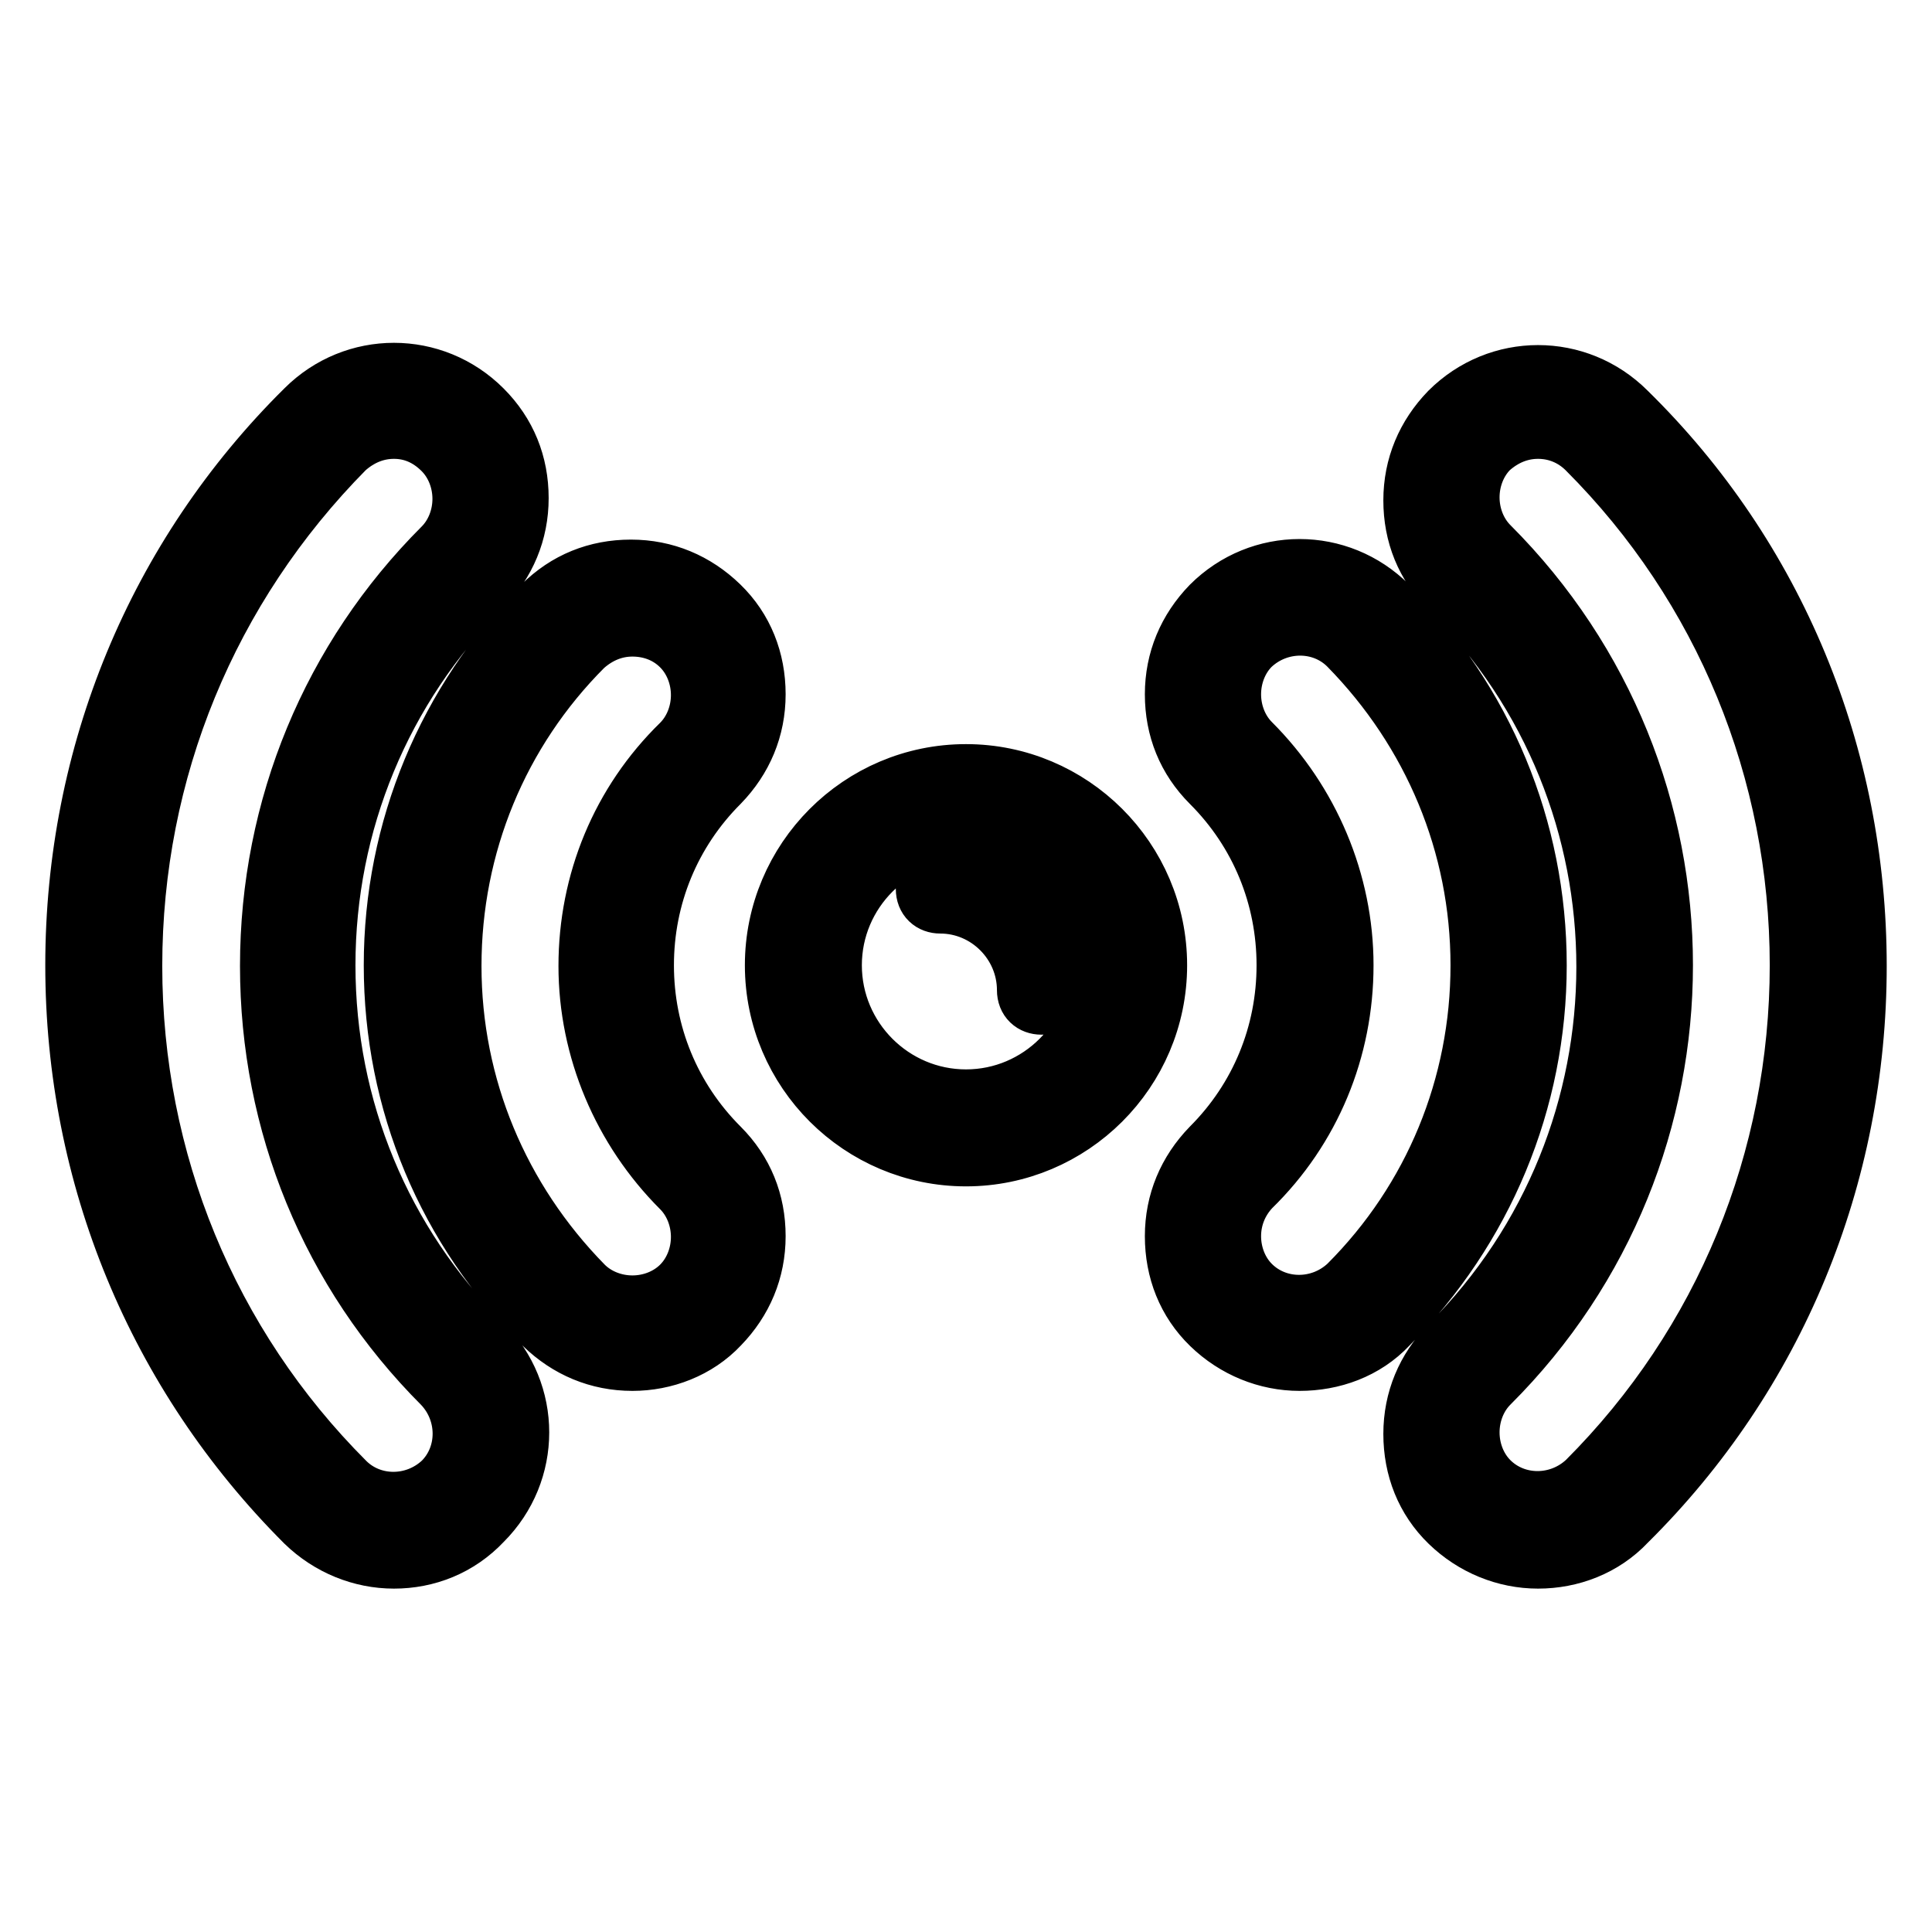<?xml version="1.0" encoding="utf-8"?>
<!-- Svg Vector Icons : http://www.onlinewebfonts.com/icon -->
<!DOCTYPE svg PUBLIC "-//W3C//DTD SVG 1.1//EN" "http://www.w3.org/Graphics/SVG/1.1/DTD/svg11.dtd">
<svg version="1.1" xmlns="http://www.w3.org/2000/svg" xmlns:xlink="http://www.w3.org/1999/xlink" x="0px" y="0px" viewBox="0 0 256 256" enable-background="new 0 0 256 256" xml:space="preserve">
<g> <path stroke-width="8" fill-opacity="0" stroke="#000000"  d="M128,153.2c-13.9,0-25.3-11.3-25.3-25.3c0-13.9,11.3-25.3,25.3-25.3c13.9,0,25.3,11.3,25.3,25.3 C153.3,141.9,141.9,153.2,128,153.2z M128,110.1c-9.8,0-17.8,8-17.8,17.8c0,9.8,8,17.8,17.8,17.8c9.8,0,17.8-8,17.8-17.8 C145.8,118.1,137.8,110.1,128,110.1z M138,133.1c-1.1,0-1.9-0.7-1.9-1.9c0-6.3-5.2-11.5-11.5-11.5c-1.1,0-1.9-0.7-1.9-1.9 s0.7-1.9,1.9-1.9c8.4,0,15.2,6.9,15.2,15.2C139.9,132.4,139.1,133.1,138,133.1z M172.2,180.3c-4.3,0-8.5-1.7-11.7-4.8 s-4.8-7.2-4.8-11.7c0-4.5,1.7-8.5,4.8-11.7c6.5-6.5,10-15.1,10-24.2s-3.5-17.7-10-24.2c-3.2-3.2-4.8-7.2-4.8-11.7 c0-4.5,1.7-8.5,4.8-11.7c6.5-6.5,16.9-6.5,23.4,0c12.6,12.6,19.7,29.5,19.7,47.6c0,18-7.1,34.9-19.7,47.6 C180.8,178.8,176.5,180.3,172.2,180.3L172.2,180.3z M163.1,163.8c0,2.4,0.9,4.8,2.6,6.5c3.5,3.5,9.3,3.5,13,0 c11.3-11.3,17.5-26.4,17.5-42.4s-6.3-31-17.5-42.4c-3.5-3.5-9.3-3.5-13,0c-1.7,1.7-2.6,4.1-2.6,6.5s0.9,4.8,2.6,6.5 c7.8,7.8,12.3,18.4,12.3,29.4c0,11.1-4.3,21.6-12.3,29.4C164,159.1,163.1,161.4,163.1,163.8z M203.8,206.5c-4.3,0-8.5-1.7-11.7-4.8 s-4.8-7.2-4.8-11.7c0-4.5,1.7-8.5,4.8-11.7c27.7-27.7,27.7-72.7,0-100.3c-3.2-3.2-4.8-7.2-4.8-11.7c0-4.5,1.7-8.5,4.8-11.7 c6.5-6.5,16.9-6.5,23.4,0c19.7,19.3,30.5,45.5,30.5,73.4s-10.8,54.1-30.5,73.6C212.4,204.9,208.1,206.5,203.8,206.5L203.8,206.5z  M203.8,56.8c-2.4,0-4.6,0.9-6.5,2.6c-1.7,1.7-2.6,4.1-2.6,6.5c0,2.4,0.9,4.8,2.6,6.5c30.7,30.7,30.7,80.3,0,110.9 c-1.7,1.7-2.6,4.1-2.6,6.5s0.9,4.8,2.6,6.5c3.5,3.5,9.3,3.5,13,0c18.2-18.2,28.2-42.6,28.2-68.4c0-25.8-10-50.2-28.2-68.4 C208.5,57.7,206.2,56.8,203.8,56.8L203.8,56.8z M83.8,180.3c-4.5,0-8.5-1.7-11.7-4.8c-12.8-12.6-19.9-29.5-19.9-47.6 c0-18,7.1-34.9,19.7-47.6c3.2-3.2,7.2-4.8,11.7-4.8s8.5,1.7,11.7,4.8s4.8,7.2,4.8,11.7c0,4.5-1.7,8.5-4.8,11.7 c-6.5,6.5-10,15.1-10,24.2s3.5,17.7,10,24.2c3.2,3.2,4.8,7.2,4.8,11.7c0,4.5-1.7,8.5-4.8,11.7C92.3,178.7,88,180.3,83.8,180.3 L83.8,180.3z M83.8,83c-2.4,0-4.6,0.9-6.5,2.6c-11.3,11.3-17.5,26.4-17.5,42.4s6.3,31,17.5,42.4c1.7,1.7,4.1,2.6,6.5,2.6 c2.4,0,4.8-0.9,6.5-2.6c1.7-1.7,2.6-4.1,2.6-6.5c0-2.4-0.9-4.8-2.6-6.5c-7.8-7.8-12.3-18.4-12.3-29.4c0-11.1,4.3-21.6,12.3-29.4 c1.7-1.7,2.6-4.1,2.6-6.5s-0.9-4.8-2.6-6.5C88.4,83.7,86,83,83.8,83z M52.2,206.5c-4.3,0-8.5-1.7-11.7-4.8 C20.8,182,10,155.8,10,127.9s10.8-54.1,30.5-73.6c6.5-6.5,16.9-6.5,23.4,0c3.2,3.2,4.8,7.2,4.8,11.7s-1.7,8.5-4.8,11.7 C50.5,91.1,43.1,109,43.1,127.9c0,19,7.4,36.8,20.8,50.2c6.5,6.5,6.5,16.9,0,23.4C60.7,204.9,56.5,206.5,52.2,206.5L52.2,206.5z  M52.2,56.8c-2.4,0-4.6,0.9-6.5,2.6c-18.2,18.4-28.2,42.7-28.2,68.6c0,25.8,10,50.2,28.2,68.4c3.5,3.5,9.3,3.5,13,0 c3.5-3.5,3.5-9.3,0-13c-14.9-14.9-22.9-34.6-22.9-55.4c0-21,8.2-40.7,22.9-55.4c1.7-1.7,2.6-4.1,2.6-6.5c0-2.4-0.9-4.8-2.6-6.5 C56.8,57.7,54.6,56.8,52.2,56.8L52.2,56.8z"/></g>
</svg>
